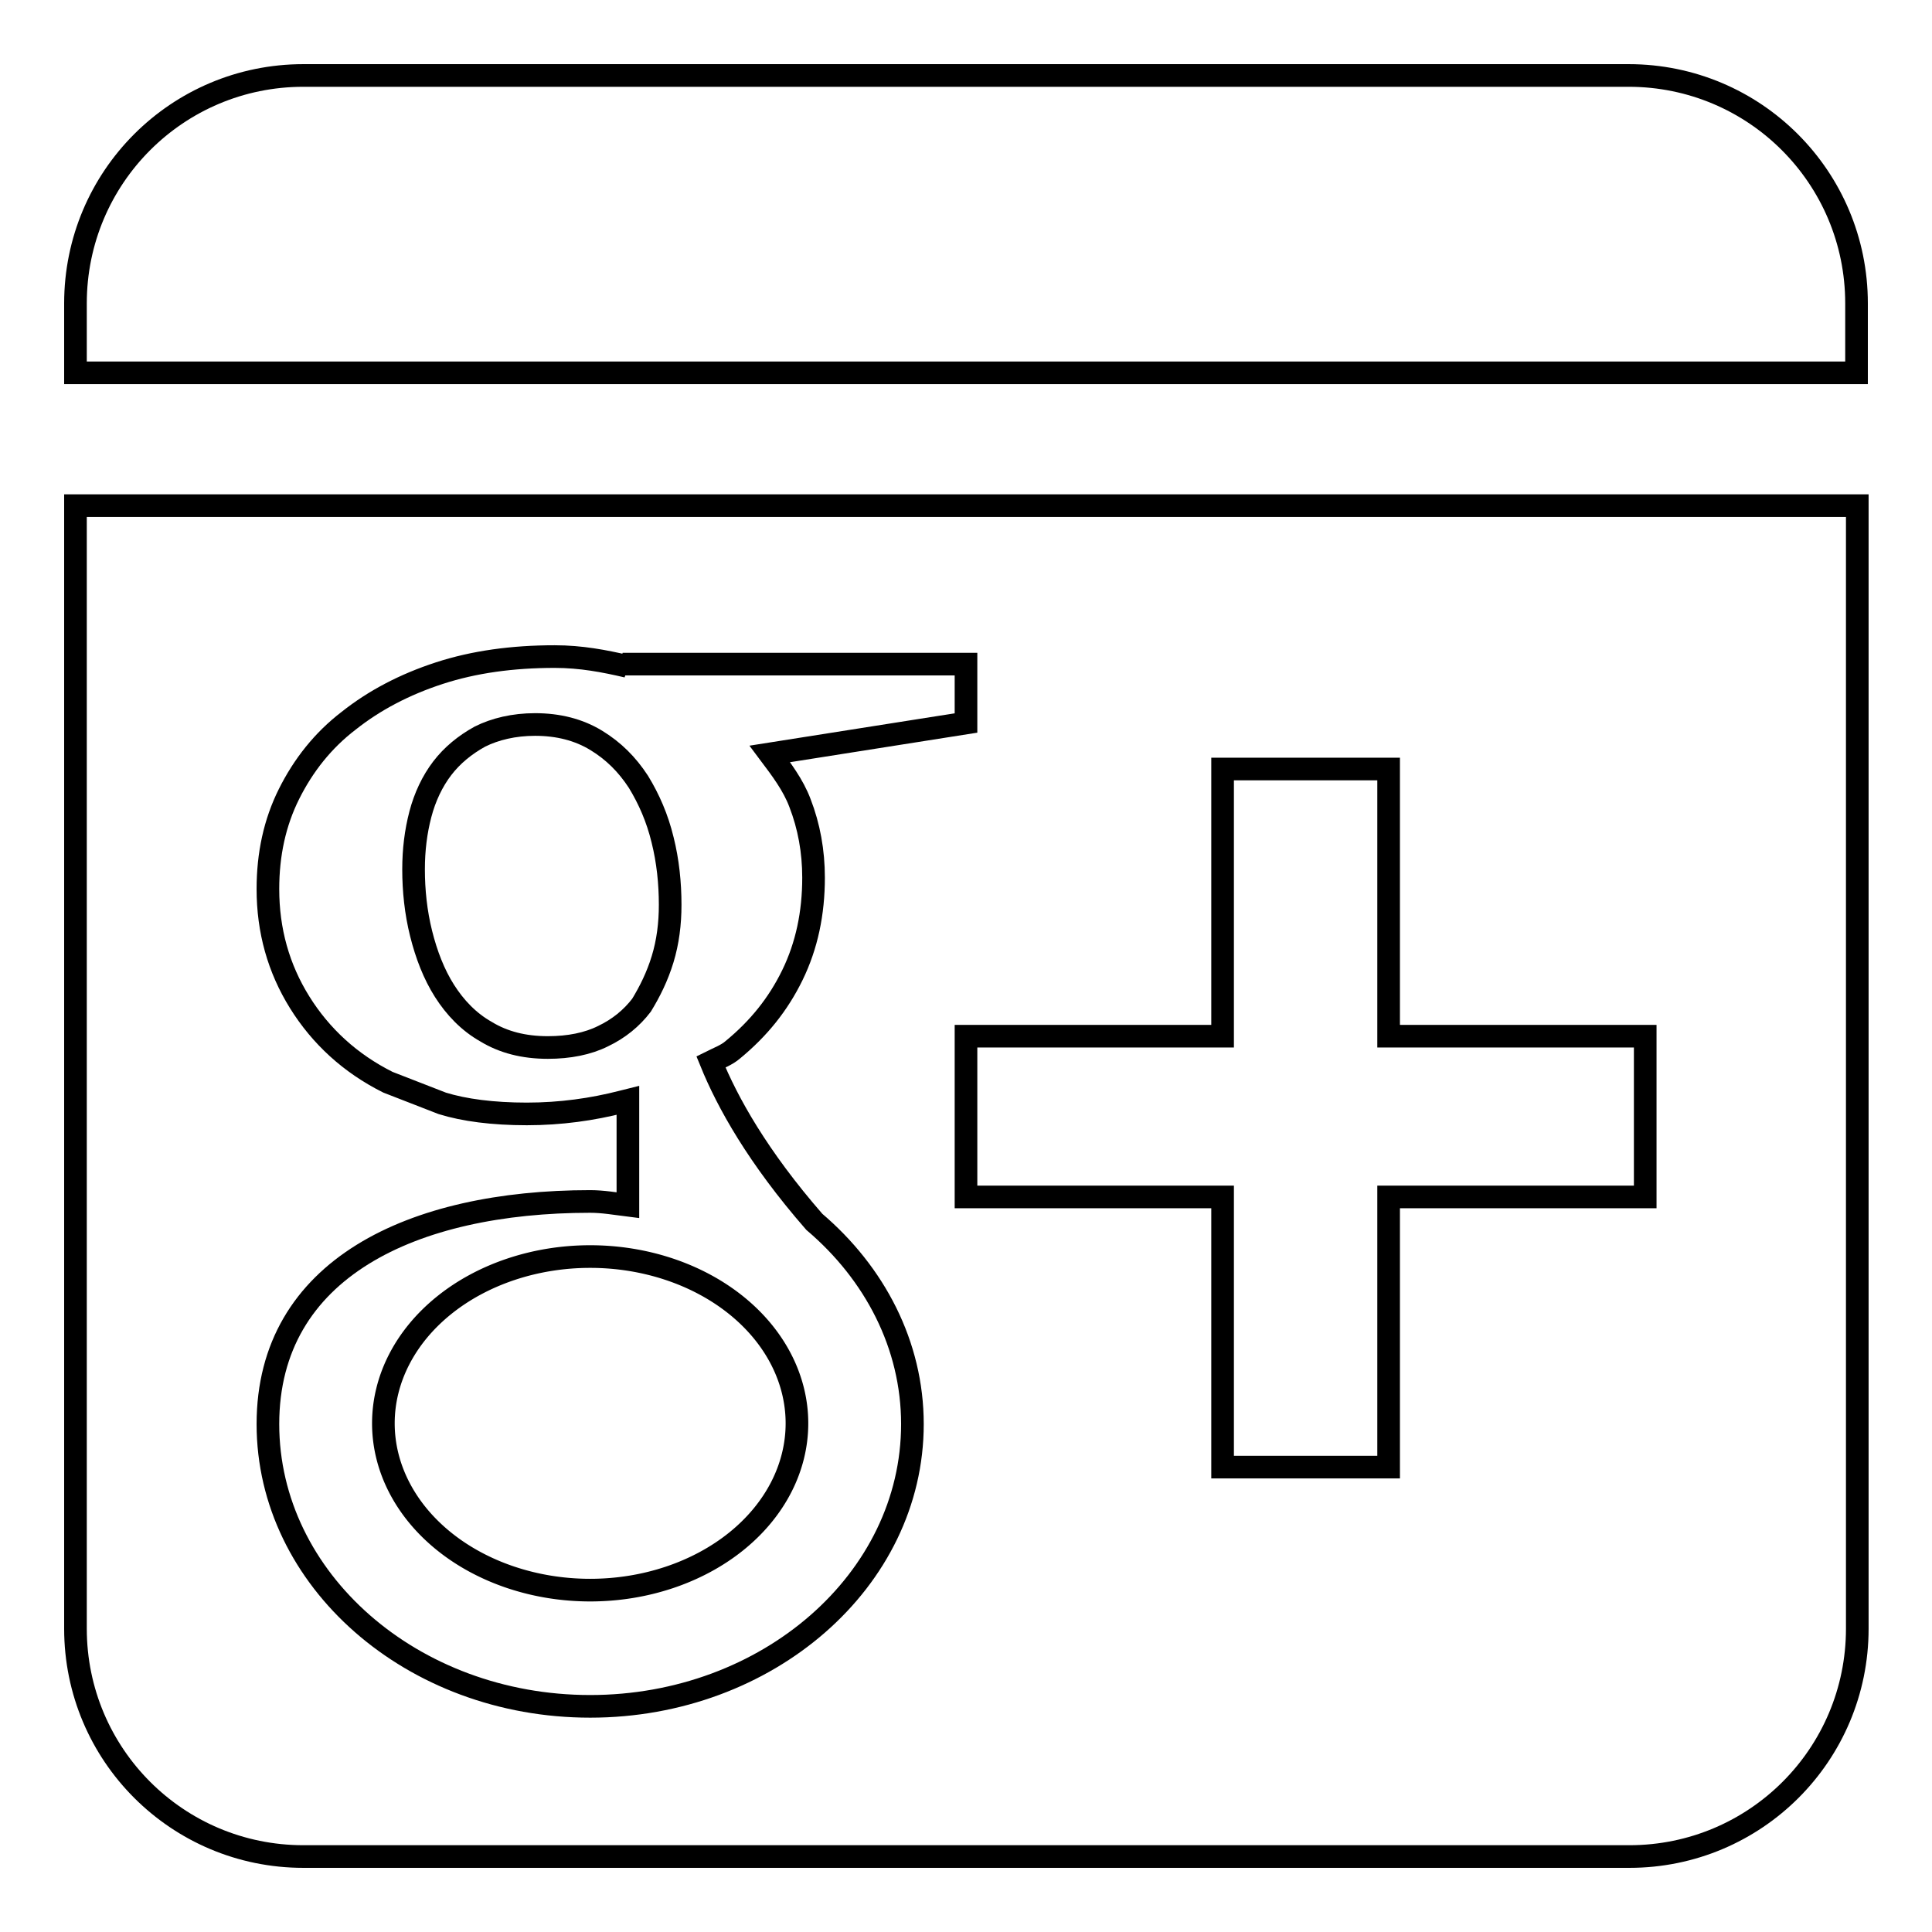 <?xml version="1.0" encoding="utf-8"?>
<!-- Svg Vector Icons : http://www.onlinewebfonts.com/icon -->
<!DOCTYPE svg PUBLIC "-//W3C//DTD SVG 1.1//EN" "http://www.w3.org/Graphics/SVG/1.1/DTD/svg11.dtd">
<svg version="1.1" xmlns="http://www.w3.org/2000/svg" xmlns:xlink="http://www.w3.org/1999/xlink" x="0px" y="0px" viewBox="0 0 256 256" enable-background="new 0 0 256 256" xml:space="preserve">
<g><g><g><g><path stroke-width="3" fill-opacity="0" stroke="#000000"  d="M87.8,127.1c0.7-2.3,1-4.7,1-7.2c0-2.9-0.3-5.8-1-8.6c-0.7-2.9-1.8-5.4-3.2-7.7c-1.5-2.3-3.3-4.1-5.6-5.5s-5-2.1-8.1-2.1c-2.8,0-5.3,0.6-7.3,1.6c-2,1.1-3.7,2.5-5,4.2c-1.3,1.7-2.3,3.8-2.9,6.1c-0.6,2.3-0.9,4.7-0.9,7.3c0,2.8,0.3,5.7,1,8.5c0.7,2.8,1.7,5.4,3.1,7.6c1.4,2.2,3.2,4.1,5.5,5.4c2.3,1.4,5,2.1,8.2,2.1c2.8,0,5.3-0.5,7.3-1.5c2.1-1,3.8-2.4,5.1-4.1C86.1,131.4,87.1,129.4,87.8,127.1z"/><path stroke-width="3" fill-opacity="0" stroke="#000000"  d="M50.8 188.6a27.4 22.1 0 1 0 54.8 0a27.4 22.1 0 1 0 -54.8 0z"/><path stroke-width="3" fill-opacity="0" stroke="#000000"  d="M10,215.8c0,16.7,13.5,30.2,30.2,30.2h175.7c16.7,0,30.2-13.5,30.2-30.2V67H10V215.8z M162,101.9h22v35.4h34v21.3h-34v35.8h-22v-35.8h-34v-21.3h34V101.9z M82.4,146c-3.9,1-8.1,1.6-12.6,1.6s-8.3-0.5-11.2-1.4l-7.2-2.8c-5-2.5-8.9-6.1-11.7-10.6c-2.8-4.5-4.2-9.5-4.2-15c0-4.6,0.9-8.8,2.8-12.6c1.9-3.8,4.5-7.1,7.9-9.7c3.4-2.7,7.4-4.8,12-6.3c4.6-1.5,9.7-2.2,15.3-2.2c3.5,0,6.6,0.6,9.6,1.3L82.5,88H128v7.8l-26,4.1c1.5,2,3.1,4.1,4,6.5c1.2,3.1,1.8,6.4,1.8,9.9c0,4.7-0.9,9-2.8,12.9c-1.9,3.9-4.5,7.1-7.9,9.9c-0.8,0.7-1.9,1.1-2.9,1.6c2.2,5.4,6.2,12.6,13.7,21.2c8,6.8,13,16.3,13,26.8c0,20.7-19.2,37.4-42.7,37.4c-23.6,0-42.7-16.8-42.7-37.4c0-20.6,19.2-29.5,42.7-29.5c1.7,0,3.4,0.3,5,0.5v-13.9L82.4,146z"/><path stroke-width="3" fill-opacity="0" stroke="#000000"  d="M215.8,10H40.2C23.5,10,10,23.5,10,40.2v9.2h236v-9.2C246,23.5,232.5,10,215.8,10z"/></g></g><g></g><g></g><g></g><g></g><g></g><g></g><g></g><g></g><g></g><g></g><g></g><g></g><g></g><g></g><g></g></g></g>
</svg>